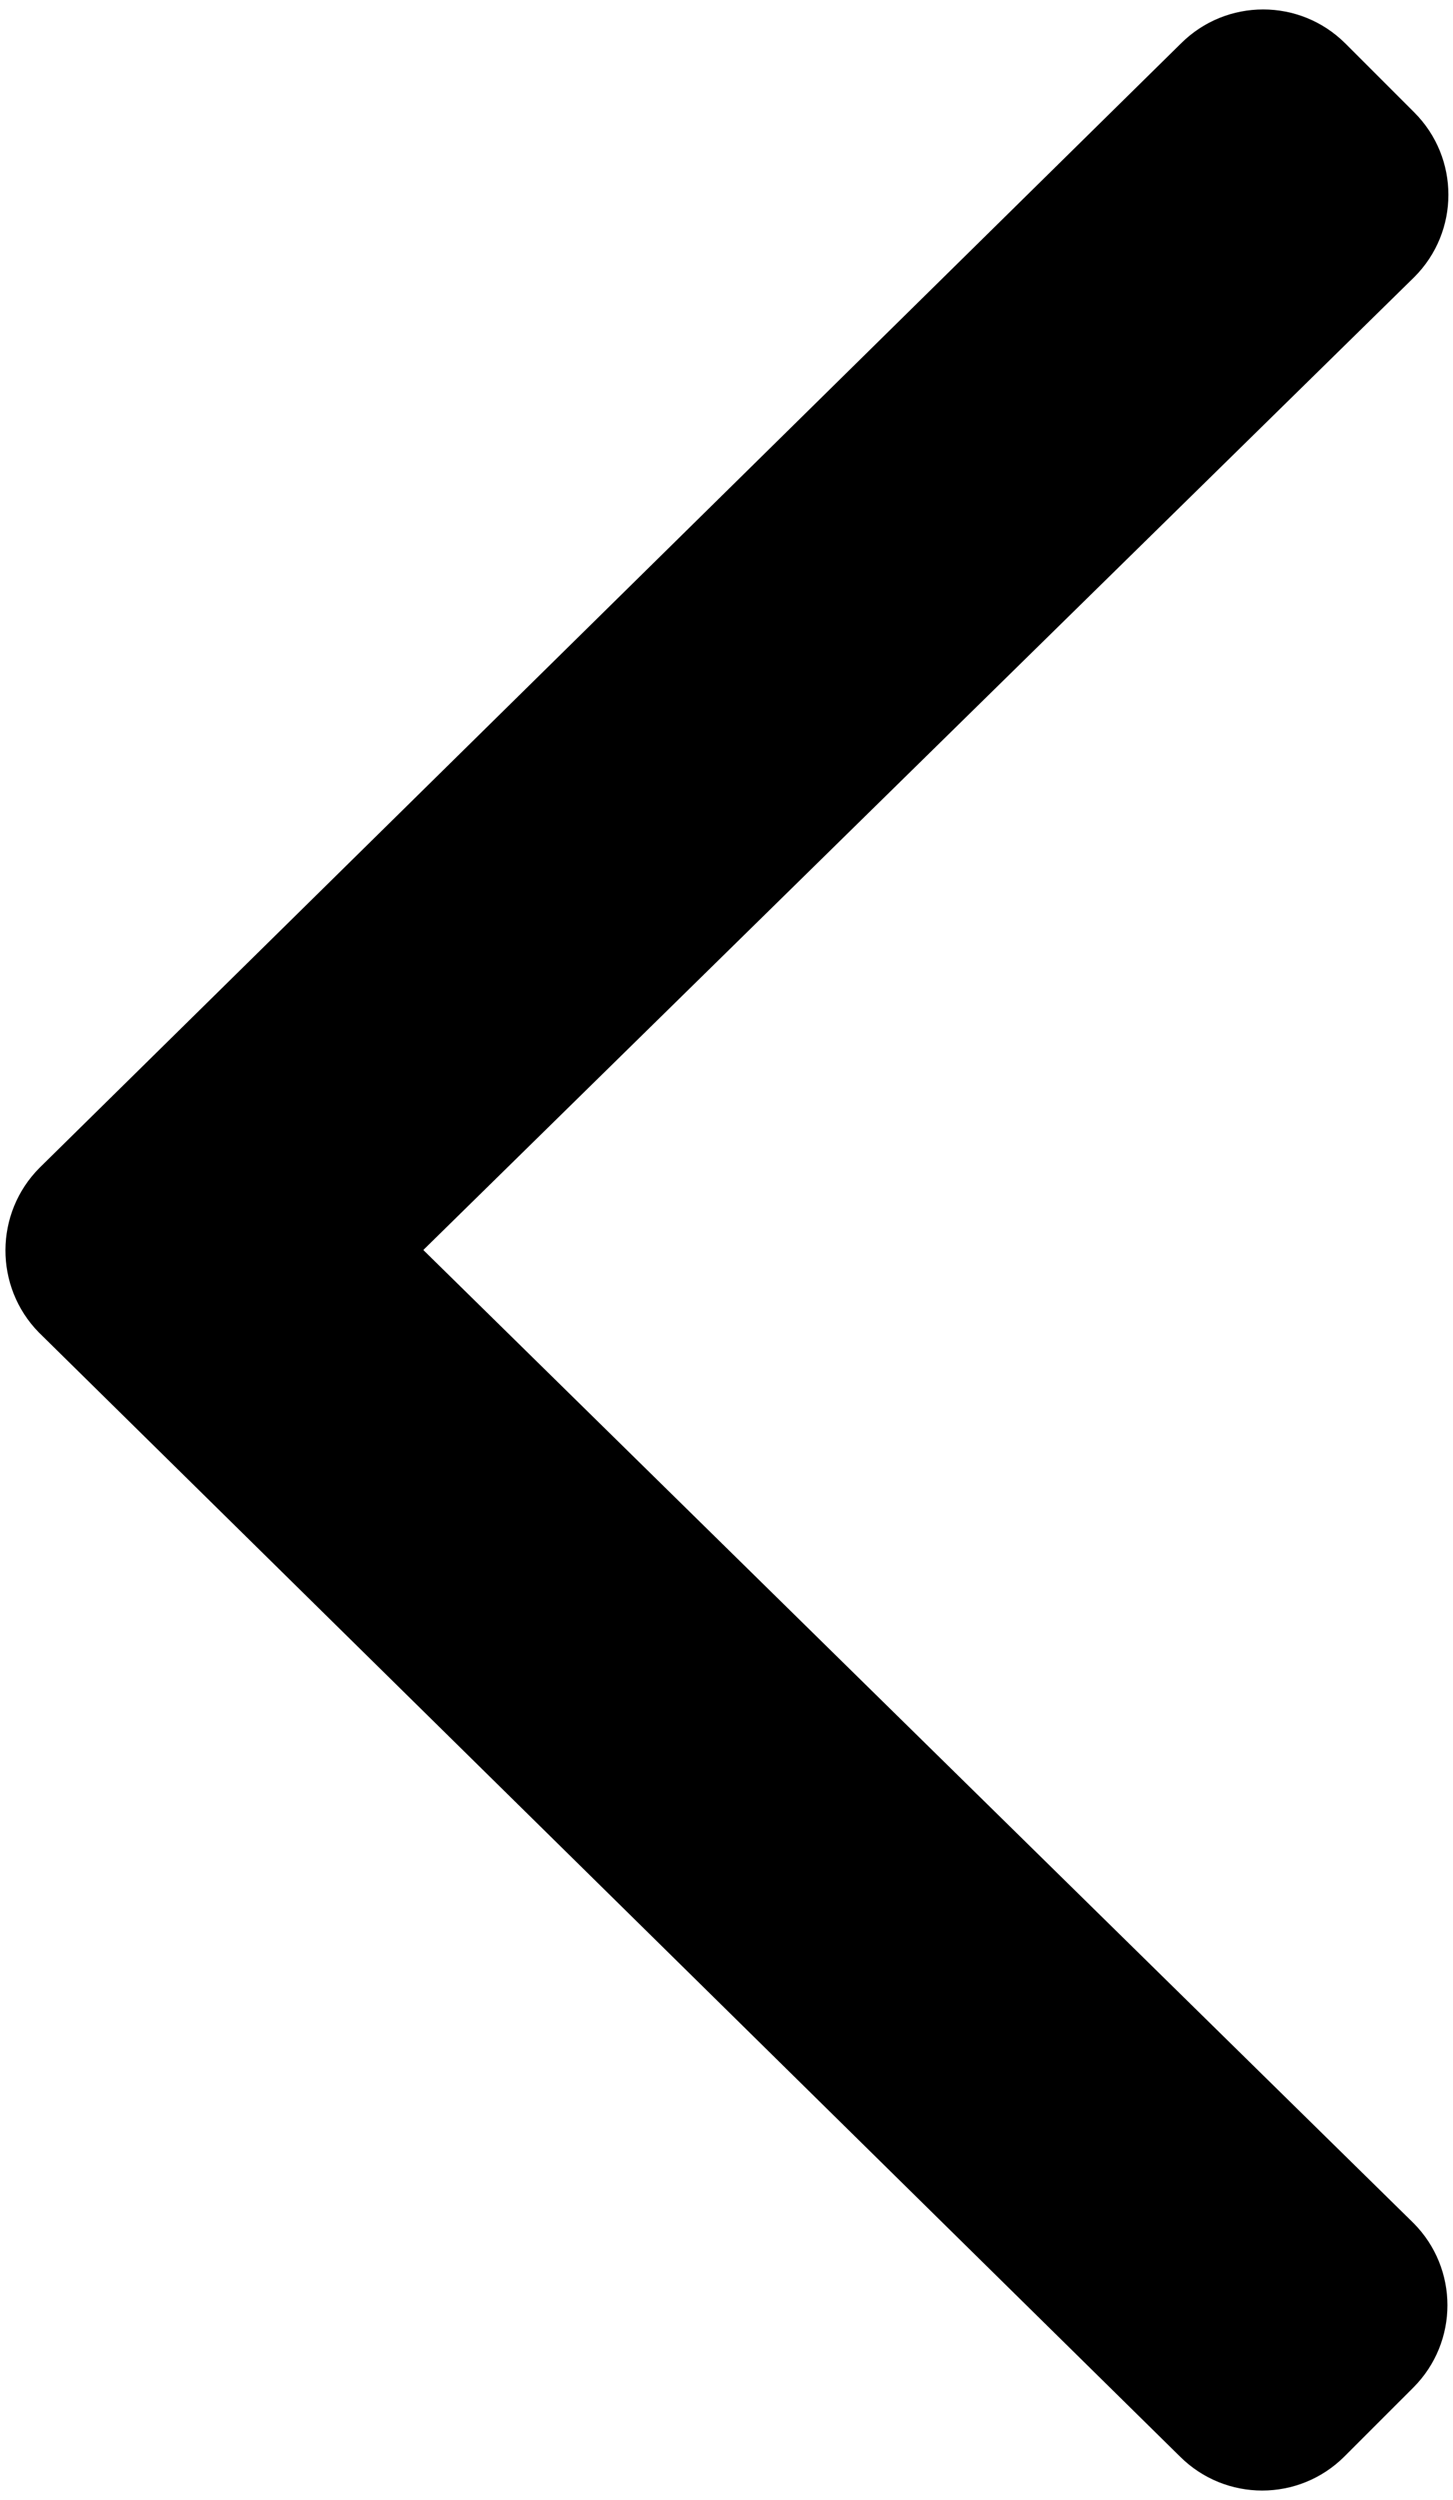 <?xml version="1.0" encoding="UTF-8"?>
<svg width="150px" height="258px" viewBox="0 0 150 258" version="1.1" xmlns="http://www.w3.org/2000/svg" xmlns:xlink="http://www.w3.org/1999/xlink">
    <g id="Page-1" stroke="none" stroke-width="1" fill="none" fill-rule="evenodd">
        <g id="arrow-left" fill="#000000" fill-rule="nonzero">
            <path d="M4.1,120.5 L121.9,4.5 C126.6,-0.2 134.2,-0.2 138.9,4.5 L146,11.6 C150.7,16.3 150.7,23.9 146,28.6 L43.7,129 L145.9,229.4 C150.6,234.1 150.6,241.7 145.9,246.4 L138.8,253.5 C134.1,258.2 126.5,258.2 121.8,253.5 L4,137.5 C-0.6,132.8 -0.6,125.2 4.1,120.5 Z" id="Shape"></path>
        </g>
    </g>
</svg>